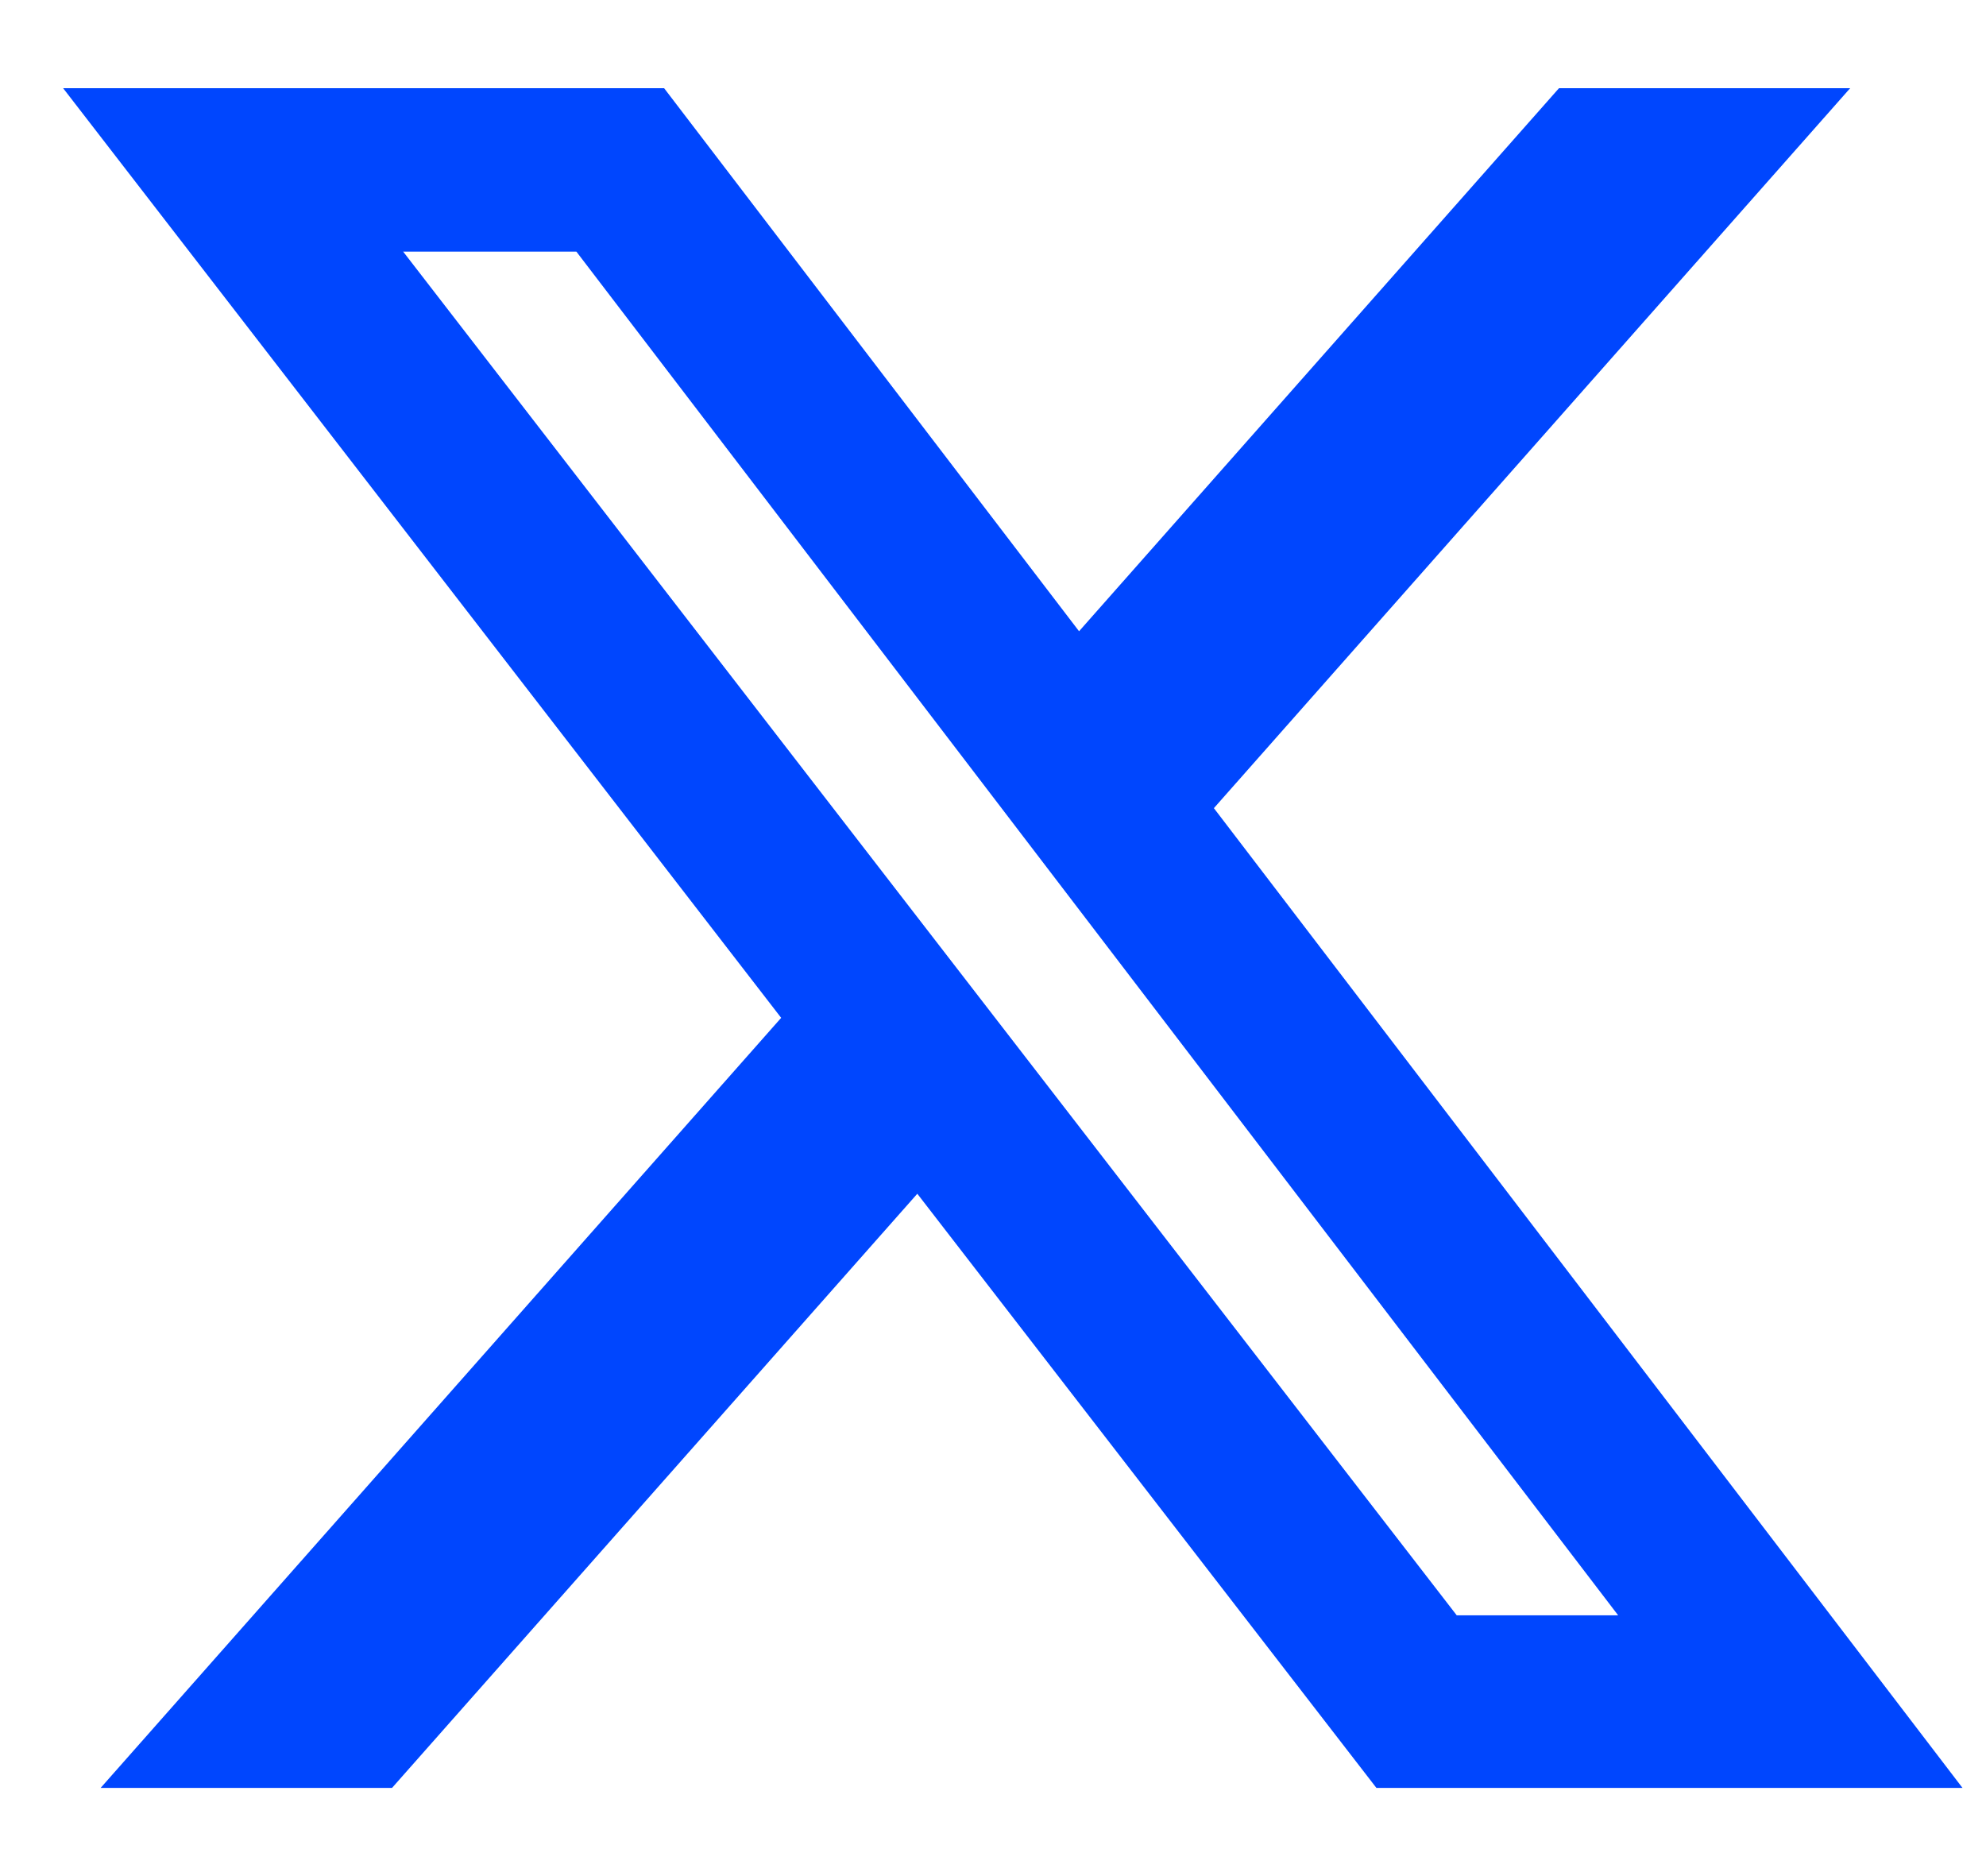<?xml version="1.0" encoding="UTF-8"?>
<svg xmlns="http://www.w3.org/2000/svg" width="18" height="17" viewBox="0 0 18 17" fill="none">
  <path d="M14.13 0.799H16.769L11.002 7.323L17.787 16.201H12.475L8.314 10.817L3.553 16.201H0.912L7.08 9.223L0.572 0.799H6.019L9.78 5.72L14.13 0.799ZM13.203 14.637H14.666L5.224 2.28H3.654L13.203 14.637Z" fill="#0046FE"></path>
</svg>
